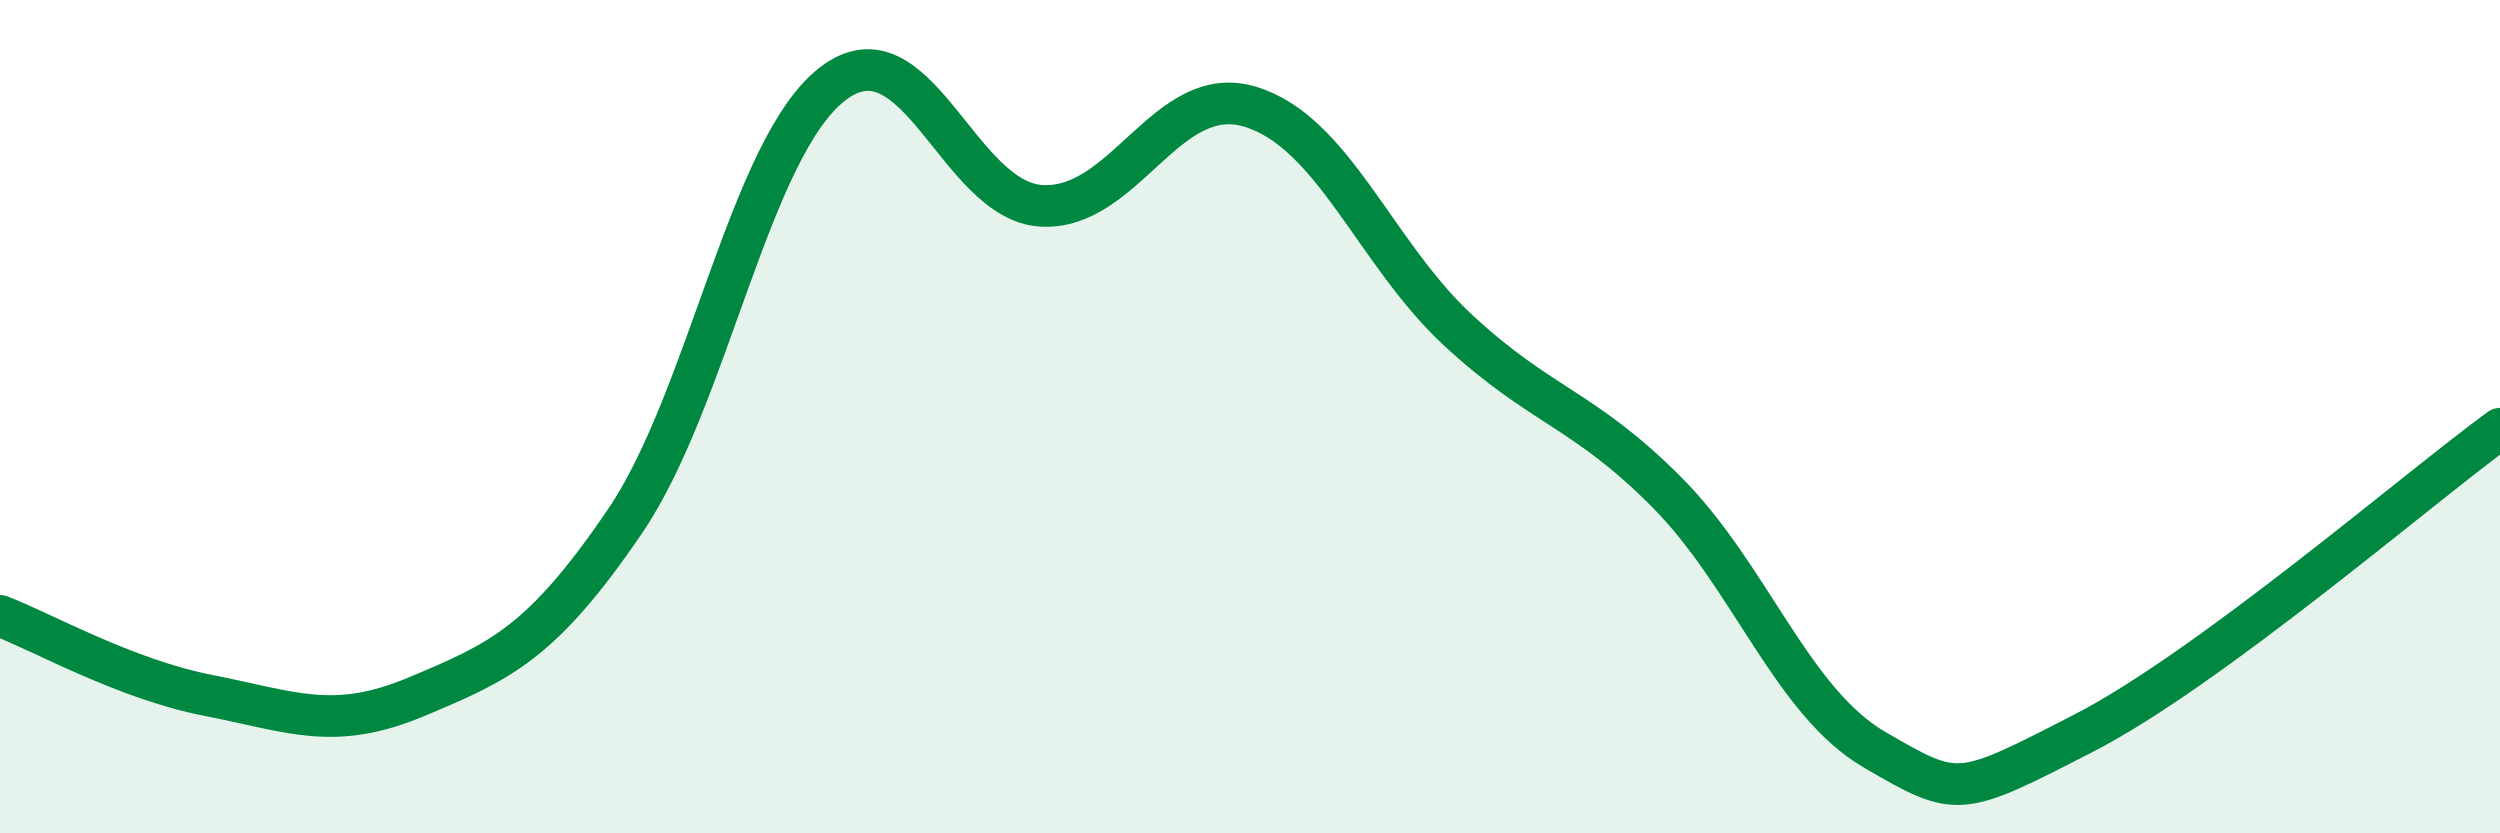 
    <svg width="60" height="20" viewBox="0 0 60 20" xmlns="http://www.w3.org/2000/svg">
      <path
        d="M 0,14.78 C 1,15.16 3,16.3 5,16.69 C 7,17.08 8,17.56 10,16.72 C 12,15.88 13,15.45 15,12.51 C 17,9.57 18,3.51 20,2 C 22,0.49 23,4.83 25,4.94 C 27,5.05 28,1.96 30,2.56 C 32,3.16 33,6.08 35,7.93 C 37,9.78 38,9.8 40,11.81 C 42,13.82 43,16.84 45,18 C 47,19.16 47,19.14 50,17.6 C 53,16.06 58,11.75 60,10.29L60 20L0 20Z"
        fill="#008740"
        opacity="0.1"
        stroke-linecap="round"
        stroke-linejoin="round"
      />
      <path
        d="M 0,14.78 C 1,15.16 3,16.3 5,16.69 C 7,17.08 8,17.56 10,16.72 C 12,15.88 13,15.45 15,12.51 C 17,9.57 18,3.51 20,2 C 22,0.49 23,4.83 25,4.94 C 27,5.05 28,1.96 30,2.56 C 32,3.16 33,6.08 35,7.93 C 37,9.78 38,9.8 40,11.81 C 42,13.82 43,16.84 45,18 C 47,19.16 47,19.14 50,17.6 C 53,16.06 58,11.75 60,10.29"
        stroke="#008740"
        stroke-width="1"
        fill="none"
        stroke-linecap="round"
        stroke-linejoin="round"
      />
    </svg>
  